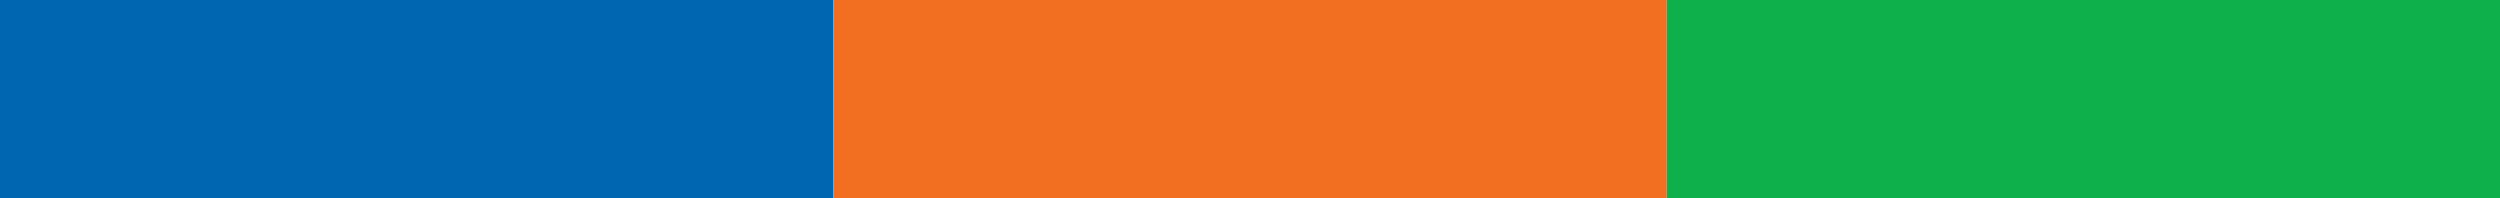 <svg width="101" height="8" viewBox="0 0 101 8" fill="none" xmlns="http://www.w3.org/2000/svg">
<rect width="33.667" height="8" fill="#0066B2"/>
<rect x="33.667" width="33.667" height="8" fill="#F26F21"/>
<rect x="67.333" width="33.667" height="8" fill="#0DB04B"/>
</svg>
